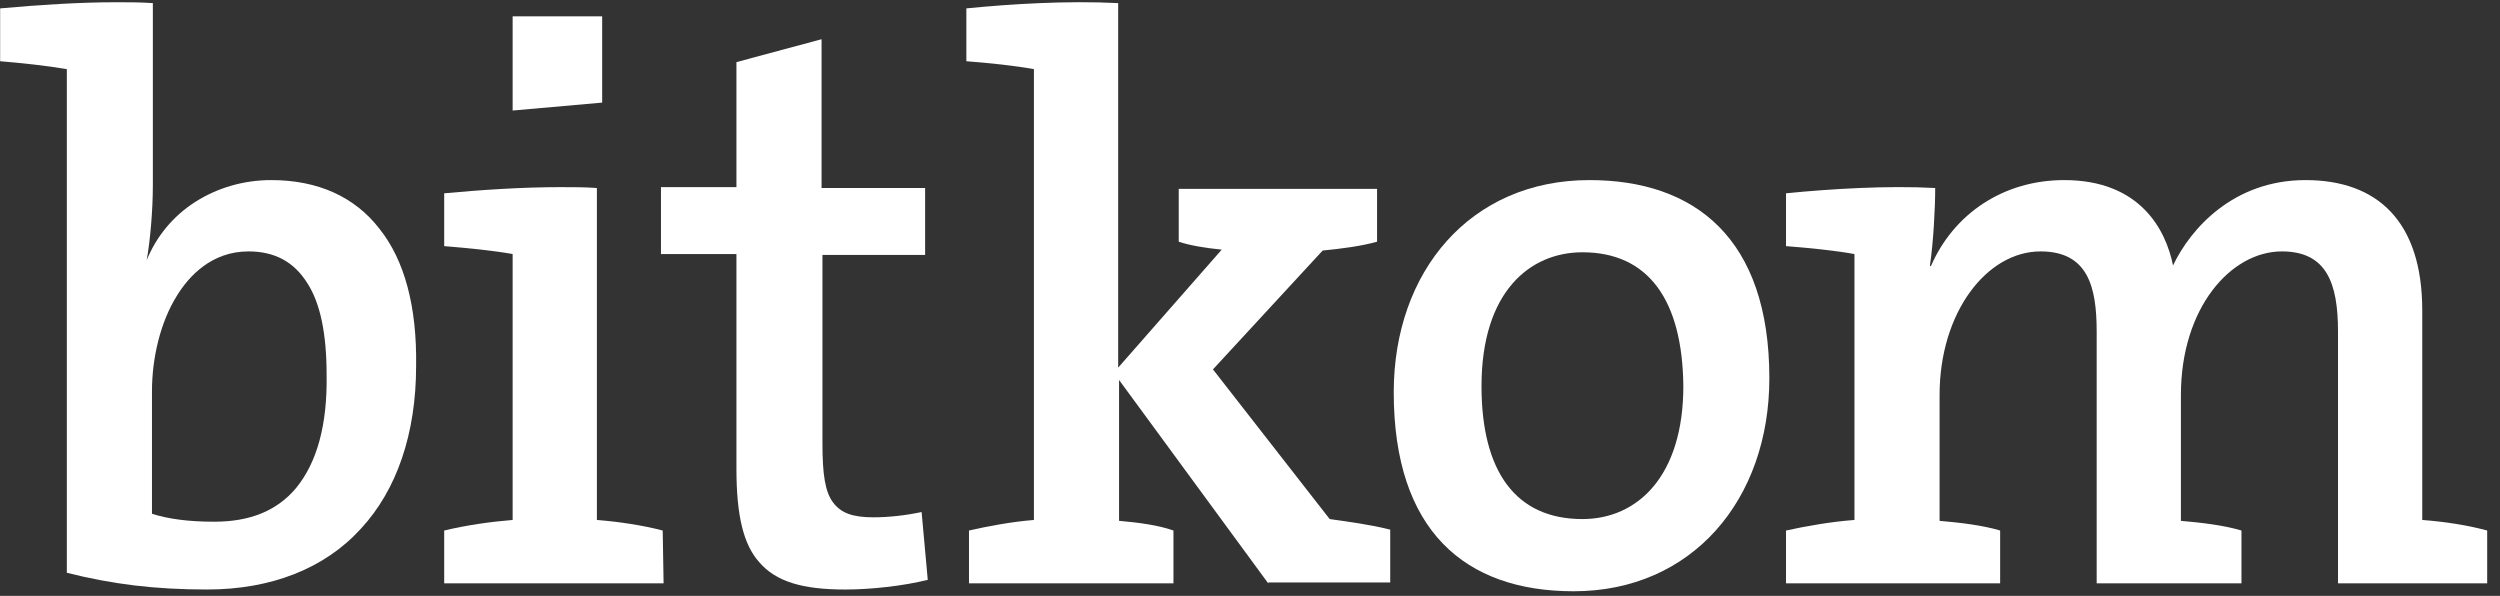 <svg width="193" height="46" viewBox="0 0 193 46" fill="none" xmlns="http://www.w3.org/2000/svg">
<rect x="0" y="0" width="193" height="46" fill="#333333" stroke="none"/>
<g clip-path="url(#clip0_1229_32497)">
<path d="M29.279 17.642C27.382 15.195 24.536 13.903 20.946 13.903C18.778 13.903 16.745 14.515 15.052 15.602C13.358 16.69 12.07 18.253 11.325 20.089C11.596 18.593 11.8 16.214 11.8 14.311V0.241C10.851 0.173 9.903 0.173 8.954 0.173C6.176 0.173 2.992 0.377 0.011 0.648V4.727C1.637 4.863 3.602 5.067 5.16 5.339V44.219C8.683 45.102 11.935 45.51 16 45.51C20.946 45.51 25.078 43.879 27.856 40.82C30.634 37.829 32.124 33.479 32.124 28.245C32.192 23.691 31.243 20.089 29.279 17.642ZM22.843 37.694C21.352 39.461 19.252 40.276 16.542 40.276C14.577 40.276 13.019 40.072 11.732 39.665V30.216C11.732 27.566 12.409 24.847 13.629 22.875C14.577 21.312 16.339 19.409 19.184 19.409C21.217 19.409 22.707 20.224 23.723 21.856C24.739 23.419 25.214 25.798 25.214 28.925C25.282 32.8 24.468 35.722 22.843 37.694Z" fill="white"/>
<path d="M71.148 39.529C69.861 39.801 68.574 39.937 67.422 39.937C65.796 39.937 64.915 39.597 64.306 38.781C63.696 37.965 63.493 36.606 63.493 34.227V19.681H71.419V14.515H63.425V3.028L56.853 4.795V14.447H51.027V19.613H56.853V36.198C56.853 39.801 57.395 42.044 58.615 43.403C59.902 44.899 61.934 45.511 65.254 45.511C67.219 45.511 69.725 45.239 71.623 44.763L71.148 39.529Z" fill="white"/>
<path d="M97.908 45.035L86.391 29.333V40.208C87.949 40.344 89.439 40.548 90.591 40.956V45.035H74.806V40.956C76.296 40.616 78.126 40.276 79.819 40.141V5.338C78.329 5.067 76.364 4.863 74.603 4.727V0.648C77.99 0.309 82.394 0.037 86.323 0.241V28.381L94.317 19.273C92.963 19.137 91.811 18.933 90.998 18.661V14.583H106.309V18.661C105.089 19.001 103.531 19.205 102.109 19.341L93.64 28.517L102.651 40.072C104.073 40.276 105.699 40.48 107.325 40.888V44.967H97.908V45.035Z" fill="white"/>
<path d="M121.486 45.646C113.085 45.646 107.597 40.956 107.597 30.284C107.597 20.972 113.491 13.903 122.705 13.903C130.835 13.903 136.594 18.389 136.594 29.196C136.594 38.577 130.632 45.646 121.486 45.646ZM122.163 19.476C118.098 19.476 114.372 22.535 114.372 29.808C114.372 36.401 117.014 40.072 122.163 40.072C126.431 40.072 129.954 36.741 129.954 29.808C129.887 23.147 127.244 19.476 122.163 19.476Z" fill="white"/>
<path d="M180.494 45.035V25.594C180.494 21.856 179.613 19.409 176.158 19.409C172.229 19.409 168.367 23.759 168.367 30.488V40.209C169.925 40.344 171.687 40.548 173.041 40.956V45.035H161.863V25.594C161.863 22.128 161.185 19.409 157.527 19.409C153.394 19.409 149.736 24.099 149.736 30.488V40.209C151.294 40.344 153.056 40.548 154.411 40.956V45.035H137.88V40.956C139.438 40.616 141.335 40.276 143.164 40.141V19.613C141.674 19.341 139.641 19.137 137.88 19.001V14.923C141.267 14.583 145.739 14.311 149.397 14.515C149.397 16.078 149.262 18.661 148.991 20.496L149.058 20.564C150.82 16.486 154.682 13.903 159.356 13.903C165.25 13.903 167.215 17.777 167.757 20.496C169.112 17.642 172.432 13.903 177.987 13.903C183.543 13.903 186.998 17.098 186.998 23.963V40.141C188.759 40.276 190.521 40.548 192.011 40.956V45.035H180.494Z" fill="white"/>
<path d="M51.161 40.956C49.603 40.548 47.774 40.276 46.08 40.141V14.515C45.2 14.447 44.251 14.447 43.235 14.447C40.389 14.447 37.205 14.651 34.292 14.923V19.001C35.986 19.137 38.086 19.341 39.576 19.613V40.141C37.883 40.276 35.986 40.548 34.292 40.956V45.035H51.229L51.161 40.956ZM46.487 7.921V1.26H39.576V8.533L46.487 7.921Z" fill="white"/>
</g>
<defs>
<clipPath id="clip0_1229_32497">
<rect width="192" height="45.474" fill="white" transform="translate(0.011 0.173)"/>
</clipPath>
</defs>
</svg>
